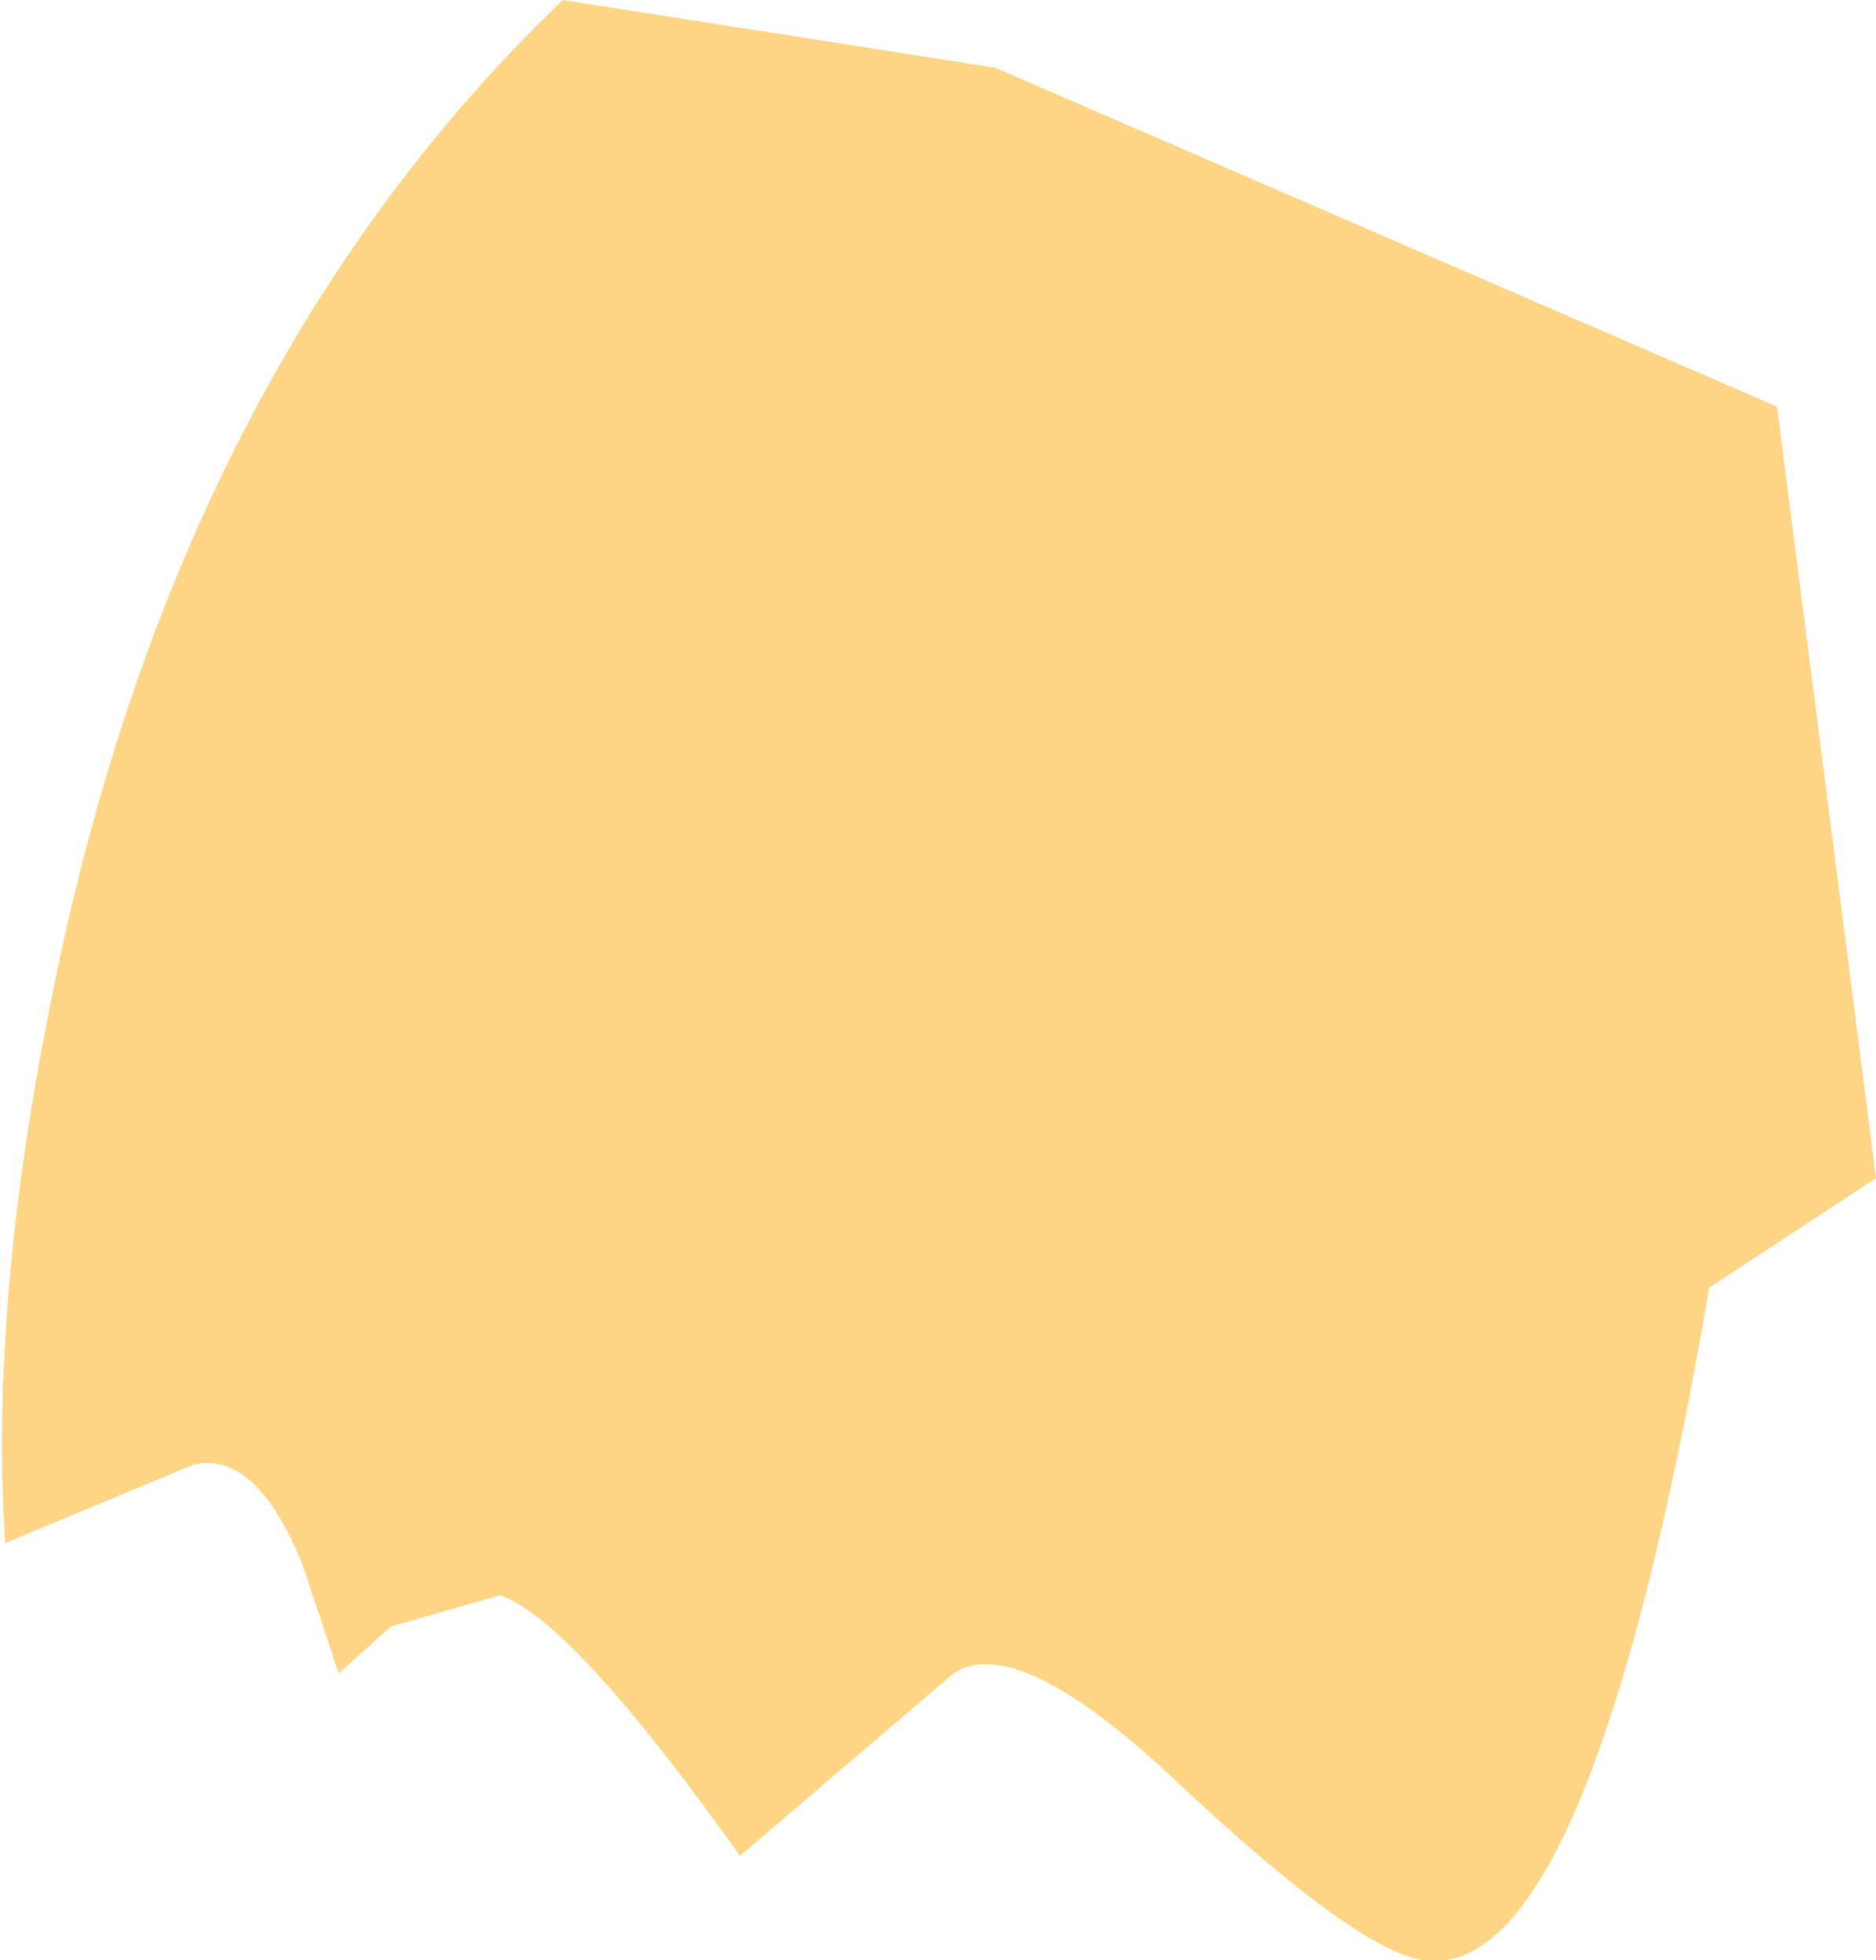 <?xml version="1.0" encoding="UTF-8" standalone="no"?>
<svg xmlns:xlink="http://www.w3.org/1999/xlink" height="18.8px" width="18.0px" xmlns="http://www.w3.org/2000/svg">
  <g transform="matrix(1.0, 0.0, 0.0, 1.0, 7.9, 3.8)">
    <path d="M1.25 12.25 L-0.8 14.0 Q-2.4 11.75 -3.1 11.5 L-4.15 11.8 -4.65 12.25 -5.0 11.2 Q-5.45 10.1 -6.05 10.25 L-7.85 11.0 Q-8.0 8.7 -7.4 5.75 -6.2 -0.25 -2.5 -3.8 L1.65 -3.15 9.15 0.1 10.1 7.5 8.5 8.55 Q7.35 15.25 5.75 15.0 5.1 14.9 3.35 13.25 1.85 11.85 1.25 12.25" fill="#fdd585" fill-rule="evenodd" stroke="none"/>
  </g>
</svg>
